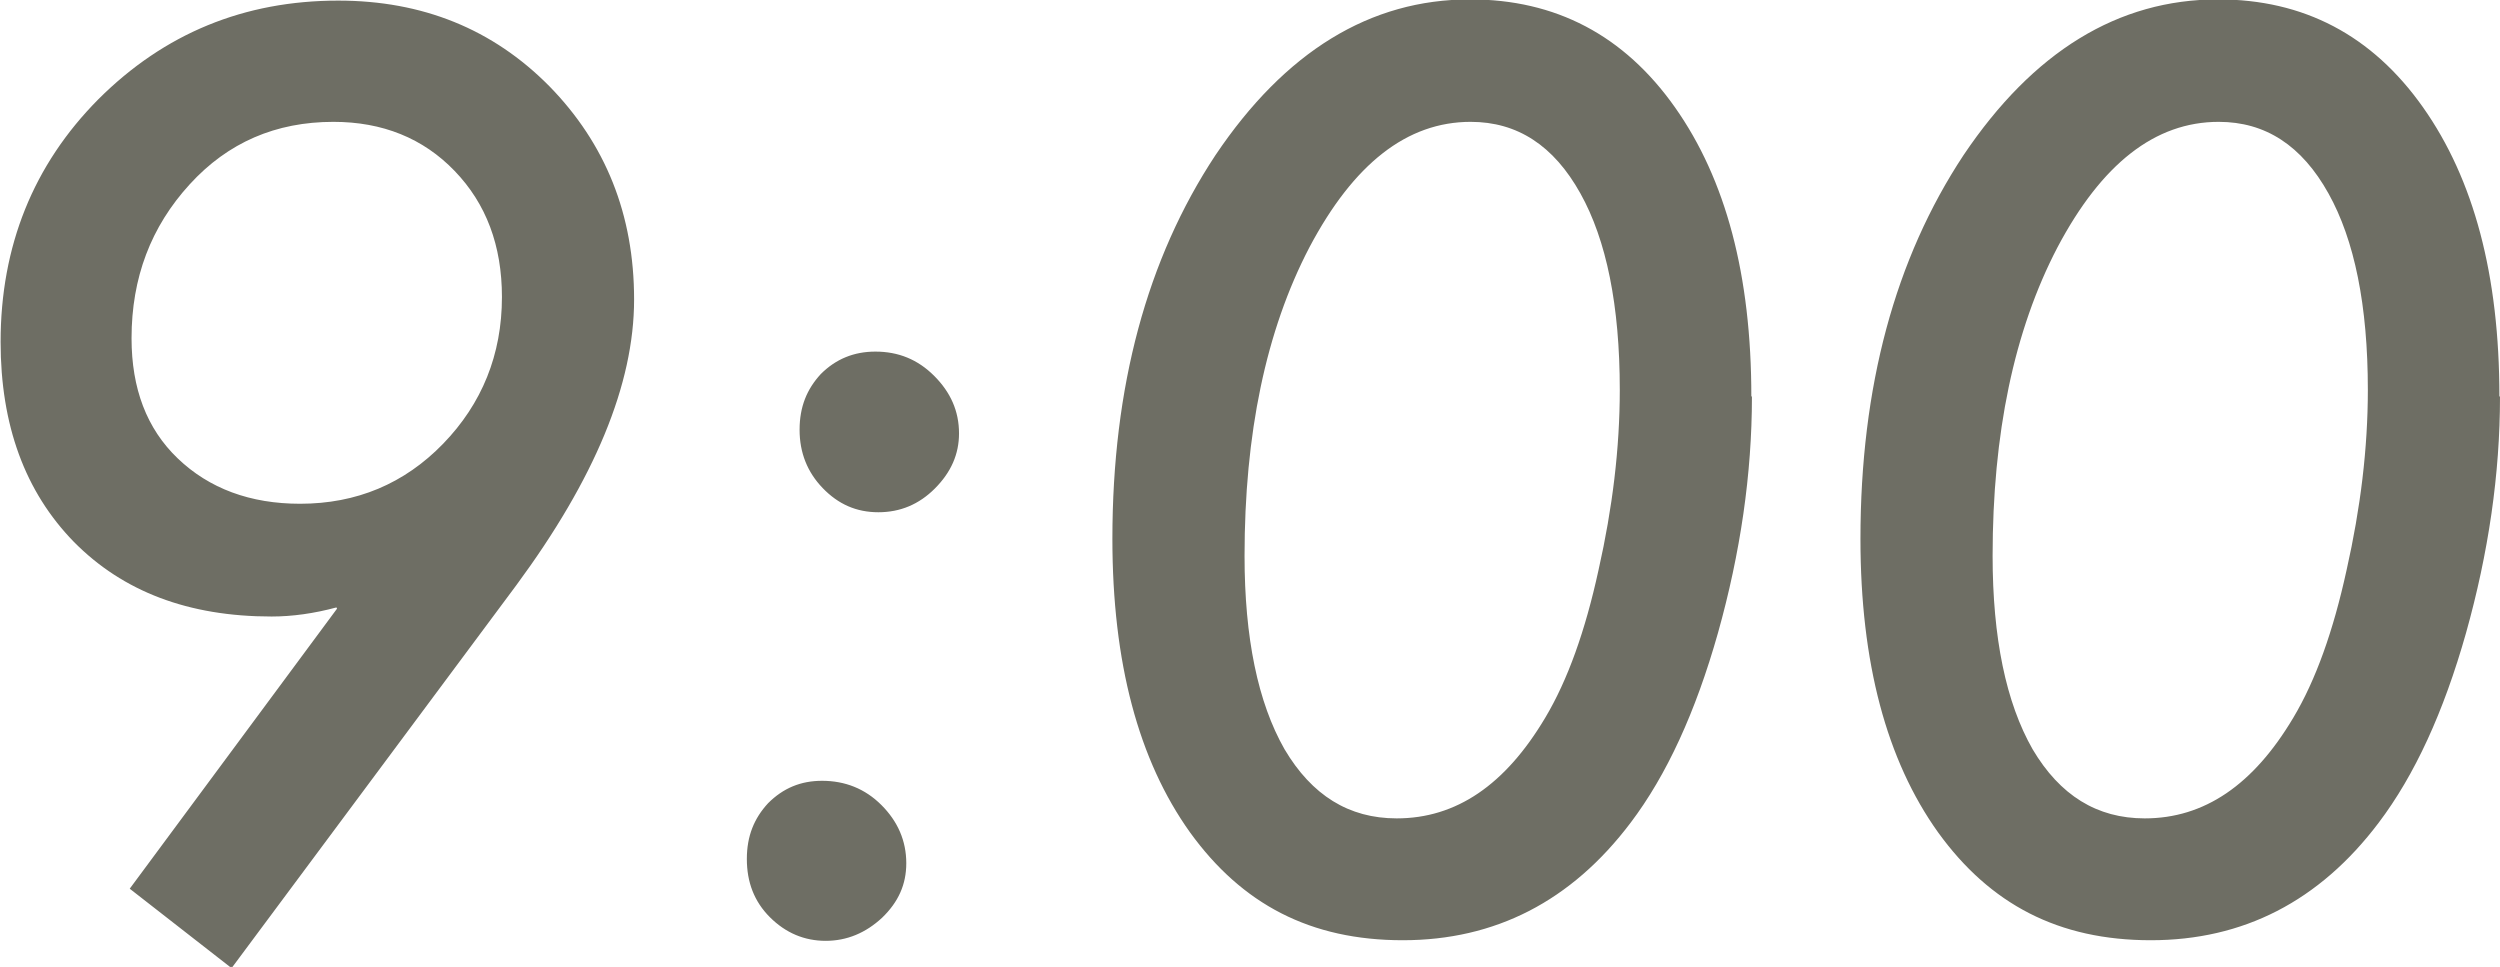 <svg data-name="レイヤー 2" xmlns="http://www.w3.org/2000/svg" width="41.24" height="15.95" viewBox="0 0 41.24 15.95"><path d="M5.55 10.02c-.37.1-.73.15-1.07.15-1.37 0-2.45-.41-3.26-1.23C.41 8.11.01 7.01.01 5.64c0-1.58.54-2.92 1.61-4C2.71.55 4.03.01 5.58.01c1.39 0 2.55.47 3.48 1.41.93.95 1.4 2.12 1.4 3.52S9.81 7.9 8.52 9.65l-4.7 6.32-1.68-1.31 3.42-4.62zM8.28 4.9c0-.85-.26-1.54-.78-2.08s-1.19-.81-2-.81c-.95 0-1.74.34-2.37 1.03-.64.7-.96 1.54-.96 2.54 0 .83.25 1.49.76 1.98.52.5 1.2.75 2.02.75.93 0 1.72-.33 2.36-.99.64-.66.97-1.47.97-2.42zm6.67 9.34c0 .35-.13.64-.4.9-.27.25-.58.38-.93.38s-.66-.13-.92-.39-.38-.58-.38-.96.12-.67.35-.92c.25-.25.54-.37.89-.37.38 0 .71.13.98.4s.41.59.41.96zm.87-7.09c0 .34-.13.64-.4.91-.26.26-.57.39-.93.39s-.66-.13-.92-.4c-.25-.26-.38-.58-.38-.96s.12-.67.35-.92c.25-.25.55-.37.9-.37.38 0 .7.13.97.4s.41.58.41.95zm13.08-.61c0 1.28-.19 2.58-.56 3.9-.37 1.31-.85 2.35-1.44 3.13-.98 1.3-2.24 1.94-3.76 1.94s-2.65-.59-3.51-1.78c-.85-1.19-1.28-2.8-1.28-4.84 0-2.51.57-4.62 1.7-6.33C21.2.85 22.6-.01 24.25-.01c1.41 0 2.54.59 3.38 1.78s1.26 2.77 1.26 4.77zm-2.18-.11c0-1.39-.22-2.47-.65-3.24-.44-.79-1.04-1.18-1.81-1.18-1.05 0-1.93.69-2.66 2.07-.72 1.38-1.07 3.08-1.07 5.09 0 1.35.22 2.42.66 3.19.45.76 1.06 1.14 1.85 1.14.98 0 1.79-.55 2.45-1.66.37-.62.66-1.43.88-2.44.23-1.02.35-2.01.35-2.97zm14.52.11c0 1.28-.19 2.58-.56 3.9-.37 1.31-.85 2.35-1.44 3.13-.98 1.3-2.24 1.94-3.76 1.94s-2.65-.59-3.51-1.78c-.85-1.19-1.28-2.8-1.28-4.84 0-2.51.57-4.62 1.7-6.33 1.15-1.71 2.55-2.57 4.2-2.57 1.41 0 2.54.59 3.38 1.78s1.26 2.77 1.26 4.77zm-2.18-.11c0-1.39-.22-2.47-.65-3.24-.44-.79-1.04-1.18-1.81-1.18-1.05 0-1.93.69-2.66 2.07-.72 1.38-1.07 3.08-1.07 5.09 0 1.35.22 2.42.66 3.19.45.76 1.06 1.14 1.85 1.14.98 0 1.79-.55 2.45-1.66.37-.62.66-1.43.88-2.44.23-1.02.35-2.01.35-2.97z" fill="#6e6e64" data-name="design"/></svg>